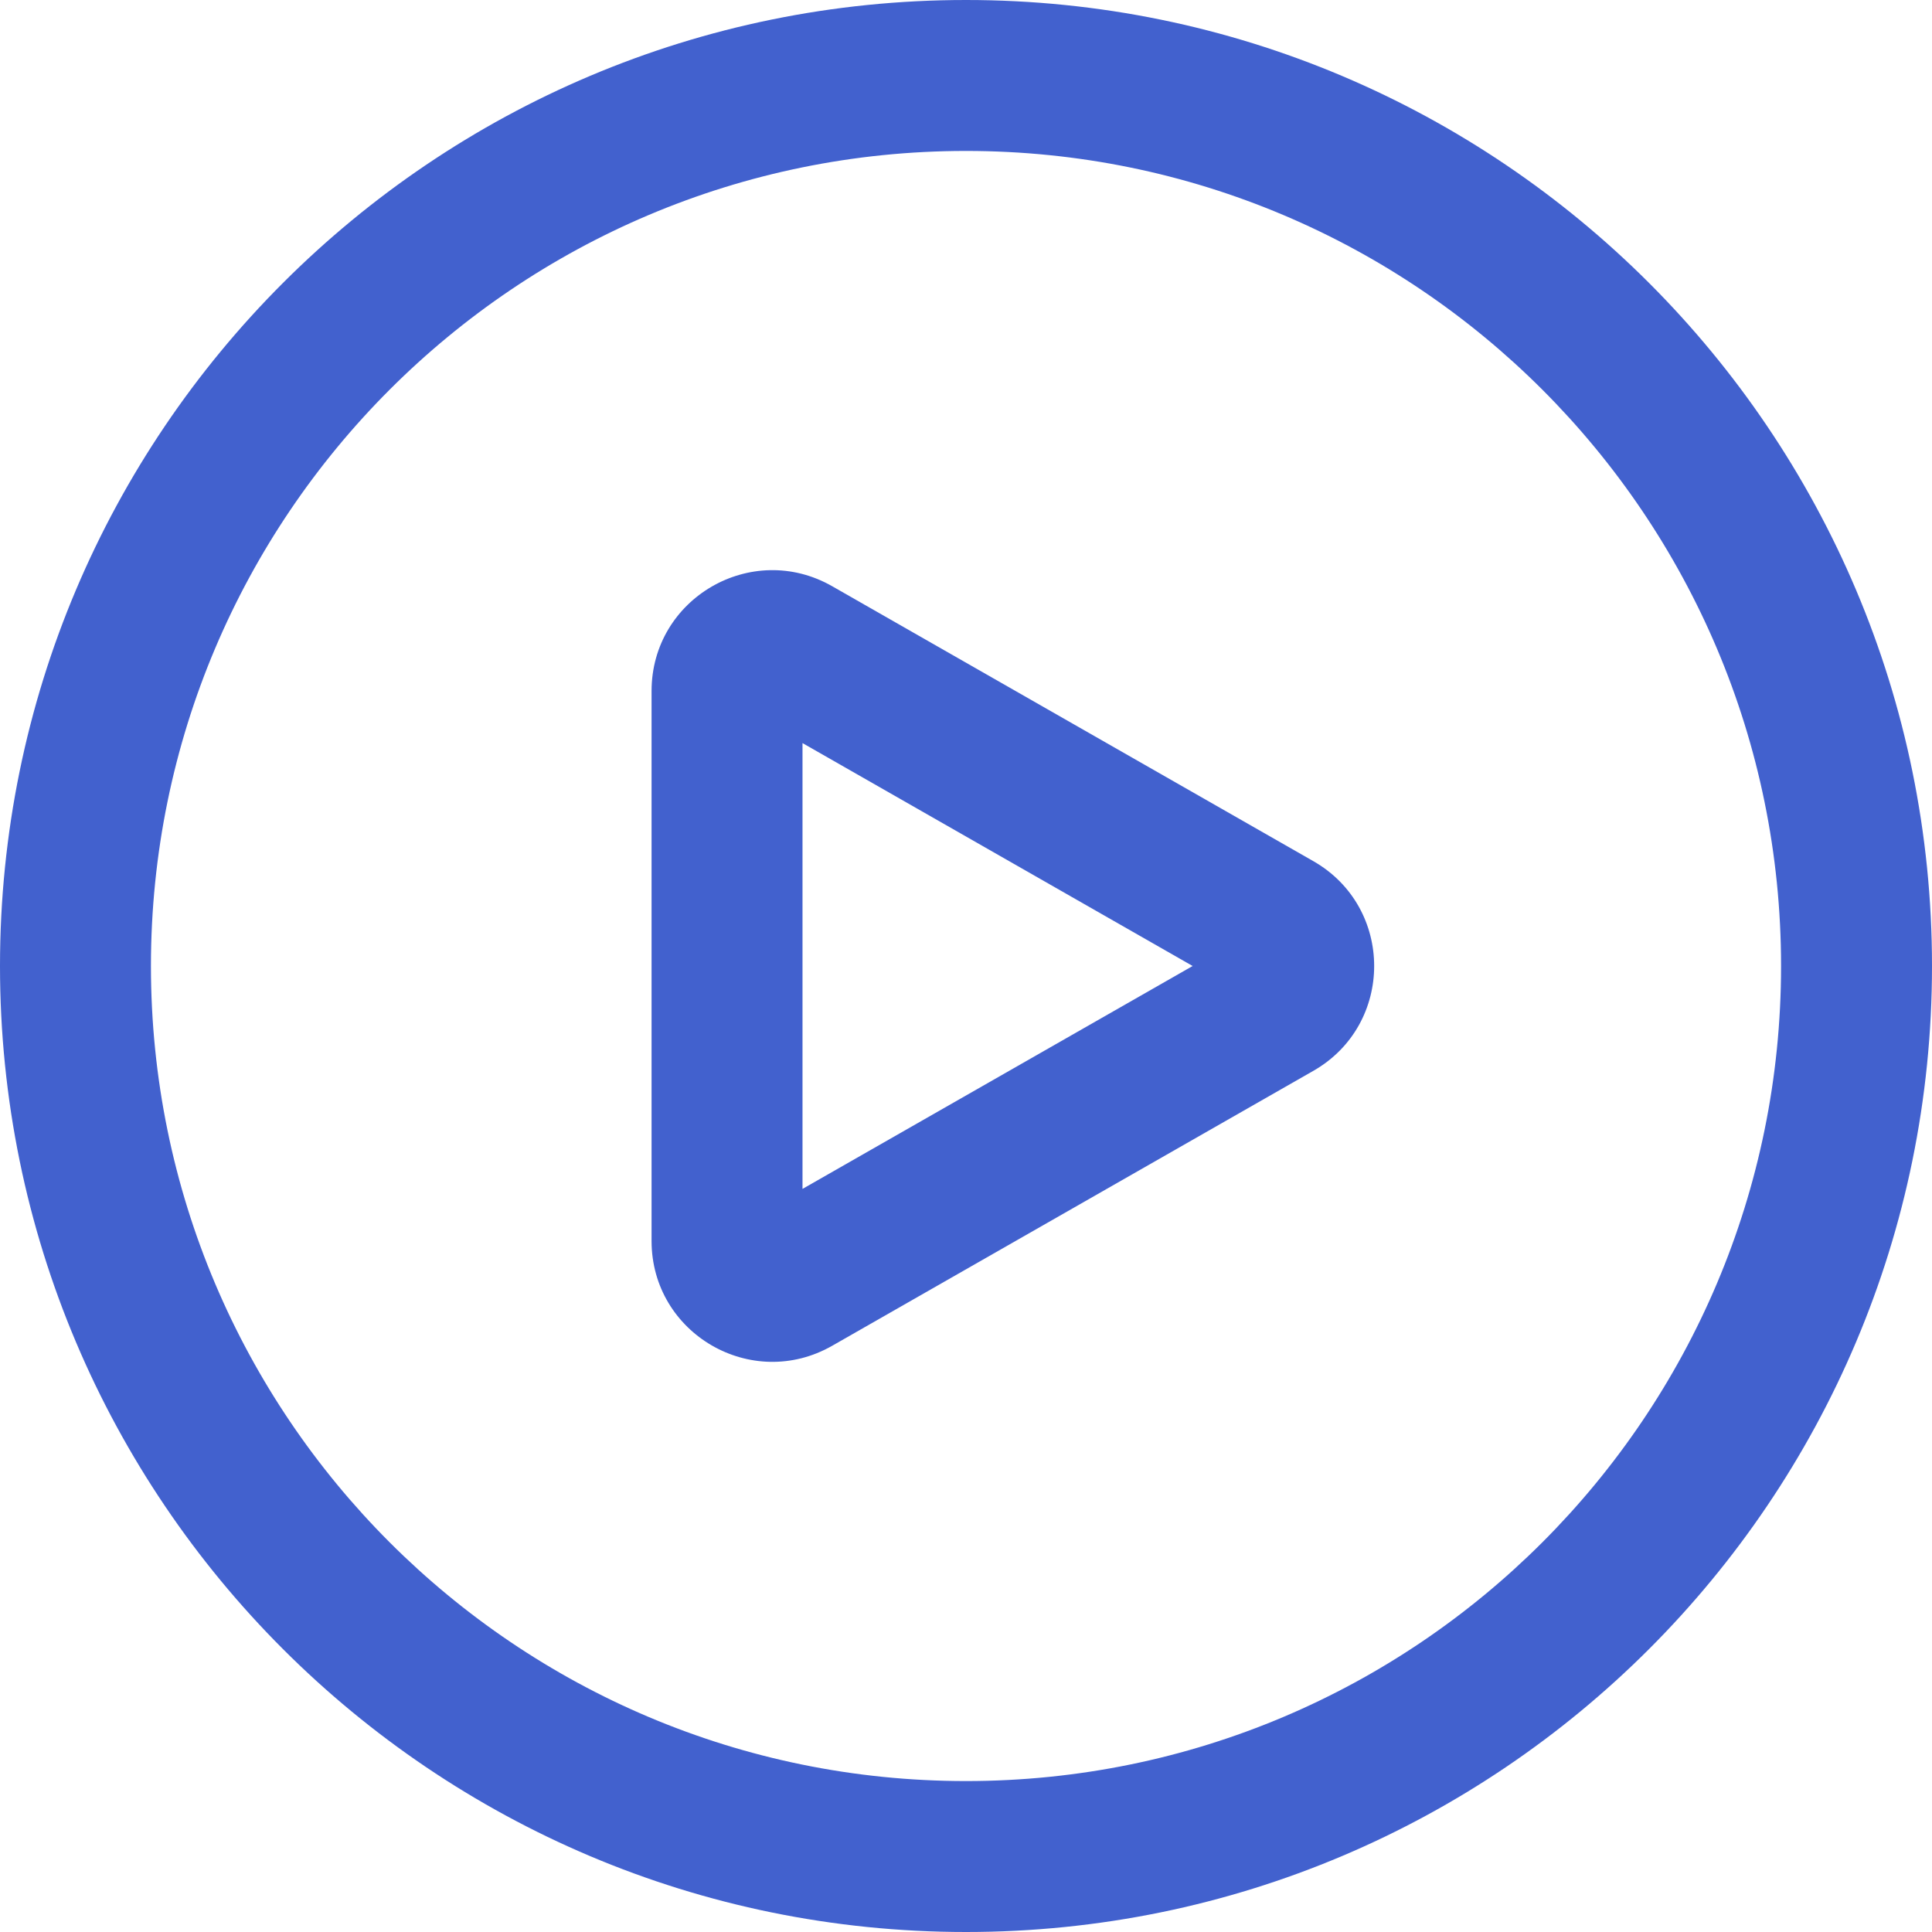 <?xml version="1.0" encoding="UTF-8"?> <svg xmlns="http://www.w3.org/2000/svg" width="16" height="16" viewBox="0 0 16 16" fill="none"> <path fill-rule="evenodd" clip-rule="evenodd" d="M8 14.75C11.728 14.75 14.75 11.728 14.75 8C14.75 4.272 11.728 1.25 8 1.25C4.272 1.25 1.25 4.272 1.25 8C1.25 11.728 4.272 14.75 8 14.75ZM8 16C12.418 16 16 12.418 16 8C16 3.582 12.418 0 8 0C3.582 0 0 3.582 0 8C0 12.418 3.582 16 8 16Z" fill="#4261CE"></path> <path fill-rule="evenodd" clip-rule="evenodd" d="M6.646 6.154V9.846L9.877 8L6.646 6.154ZM6.272 10.06C6.272 10.06 6.272 10.06 6.272 10.06ZM6.892 4.855L10.877 7.132C11.548 7.516 11.548 8.484 10.877 8.868L6.892 11.145C6.225 11.526 5.396 11.045 5.396 10.277V5.723C5.396 4.955 6.225 4.474 6.892 4.855Z" fill="#4261CE"></path> </svg> 